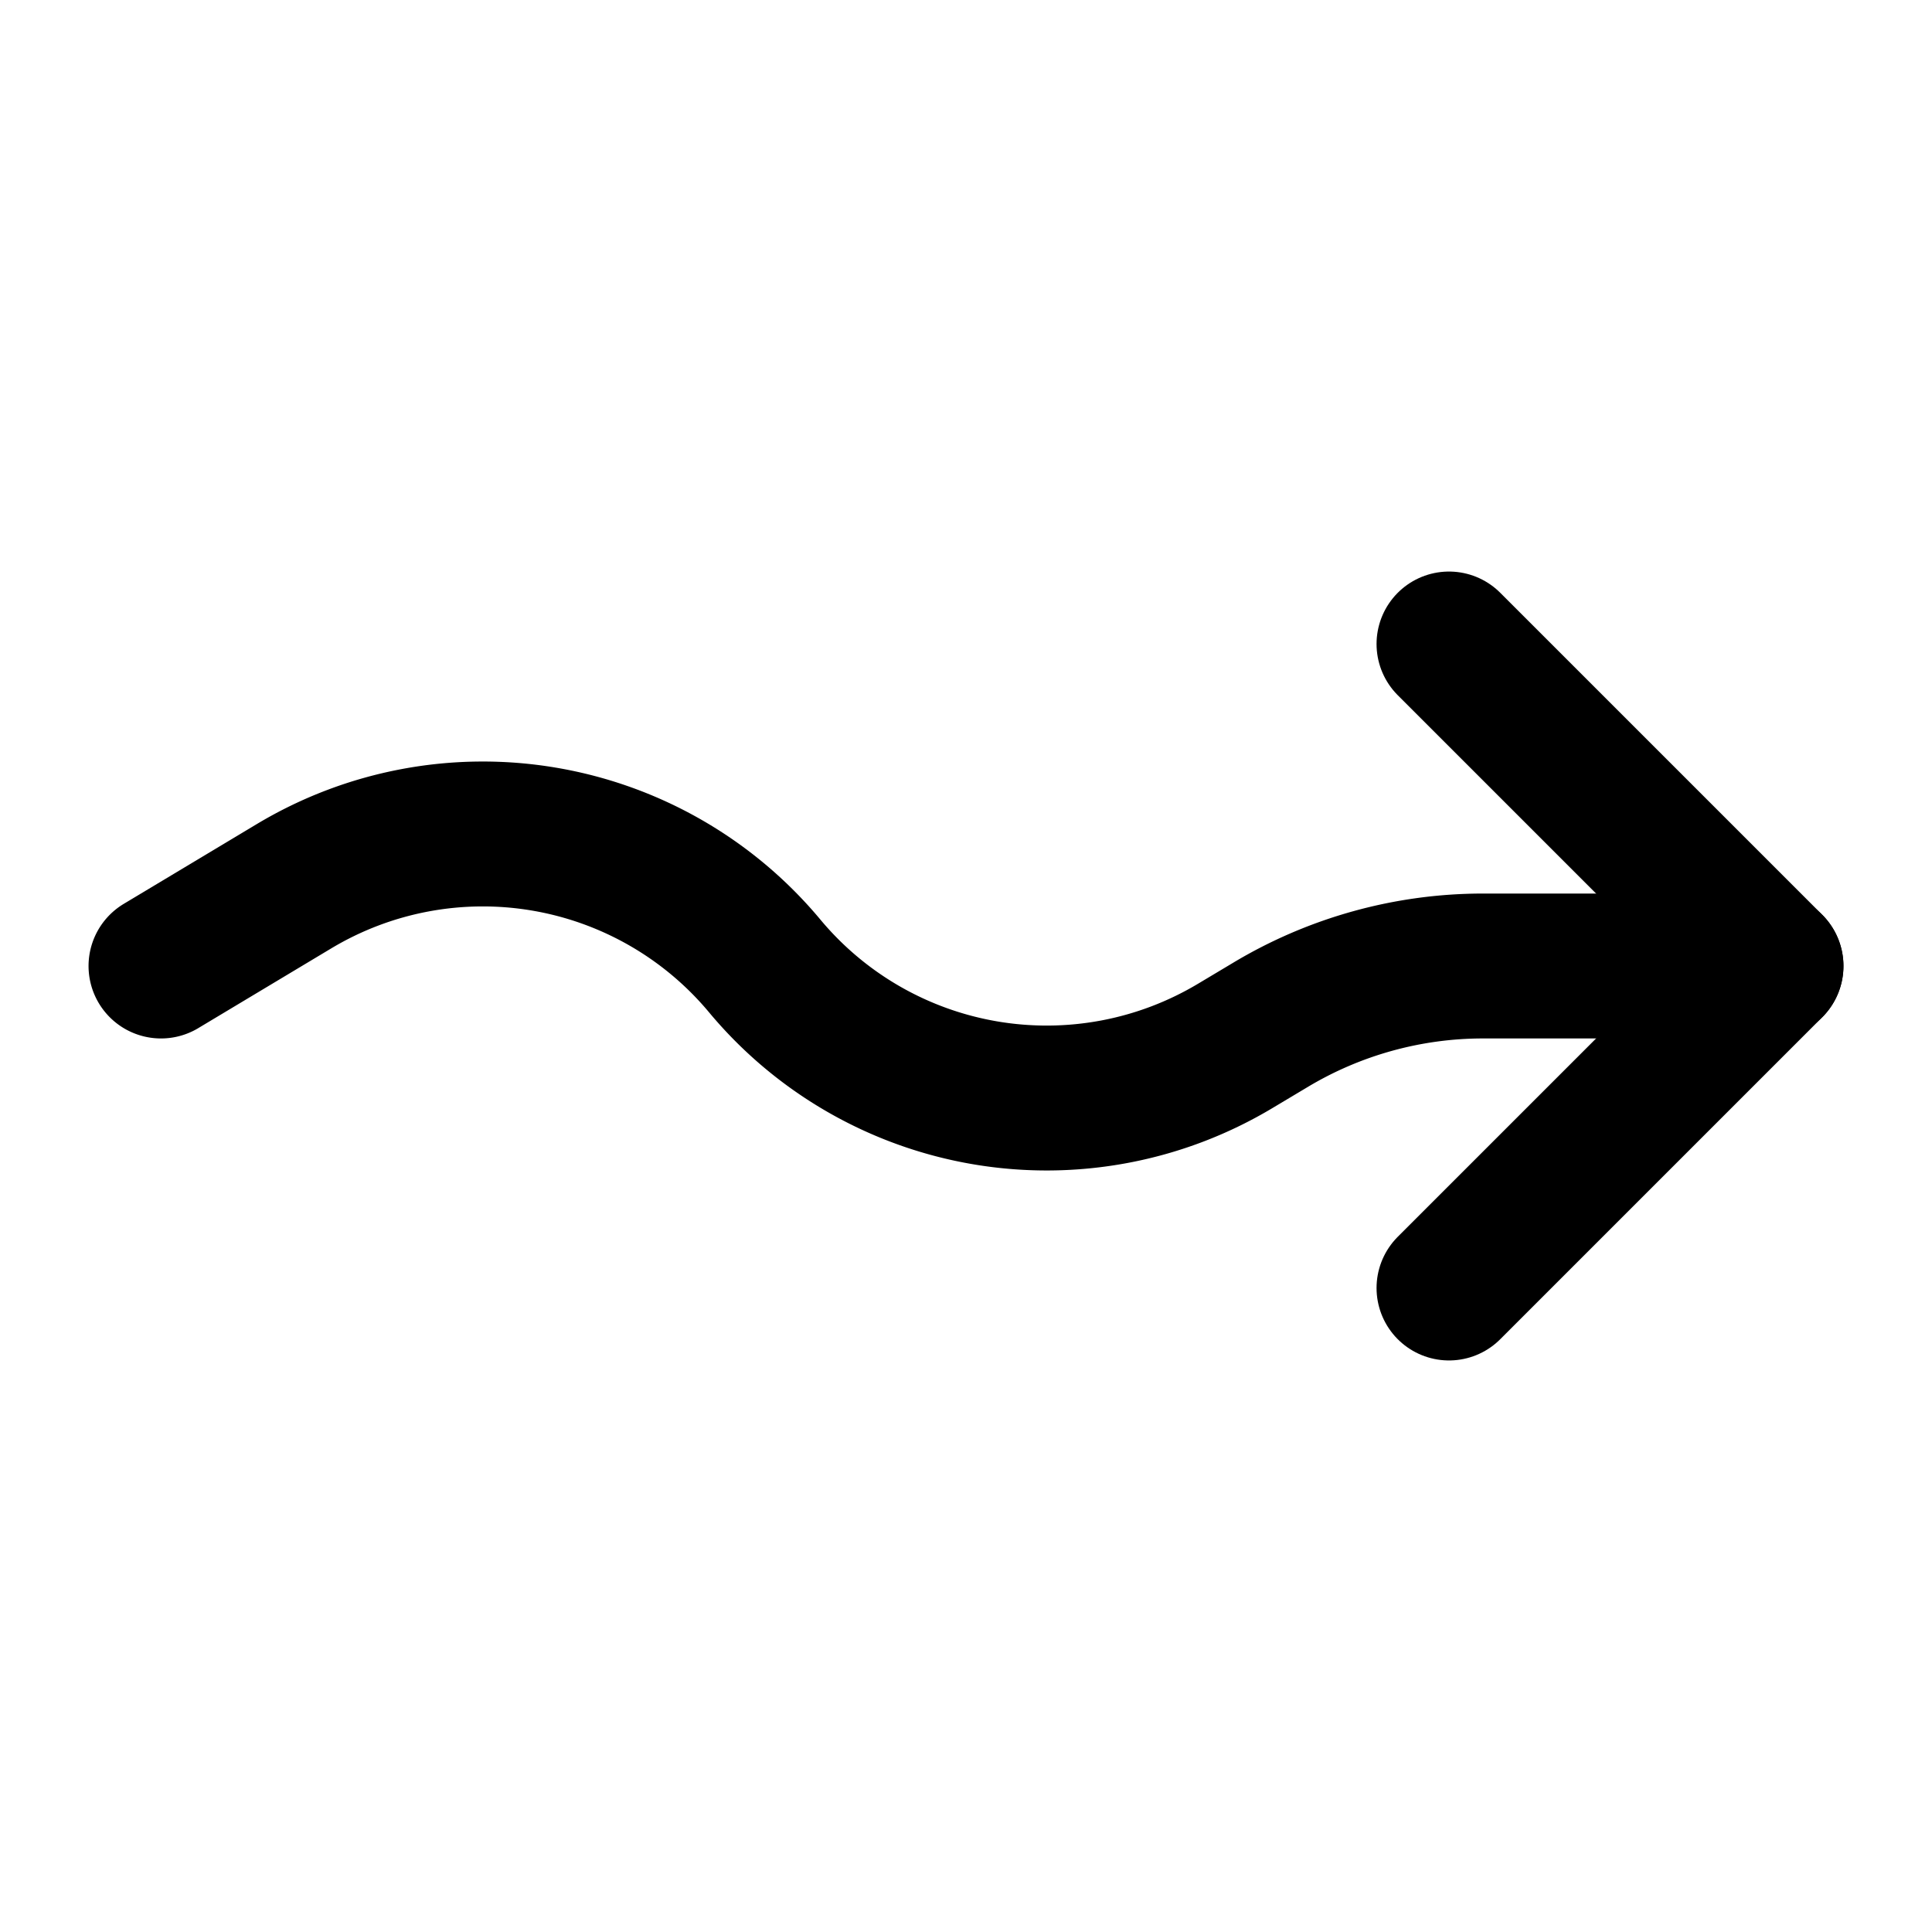<svg xmlns="http://www.w3.org/2000/svg" width="24" height="24" fill="none" stroke="currentColor" stroke-linecap="round" stroke-linejoin="round" stroke-width="1.8" data-attribution="cc0-icons" viewBox="0 0 24 24">
  <path d="m2 12 1.651-.99A4.56 4.56 0 0 1 9.5 12v0a4.56 4.56 0 0 0 5.849.99l.43-.257A5.136 5.136 0 0 1 18.425 12H22"/>
  <path d="m18 16 4-4-4-4"/>
</svg>
